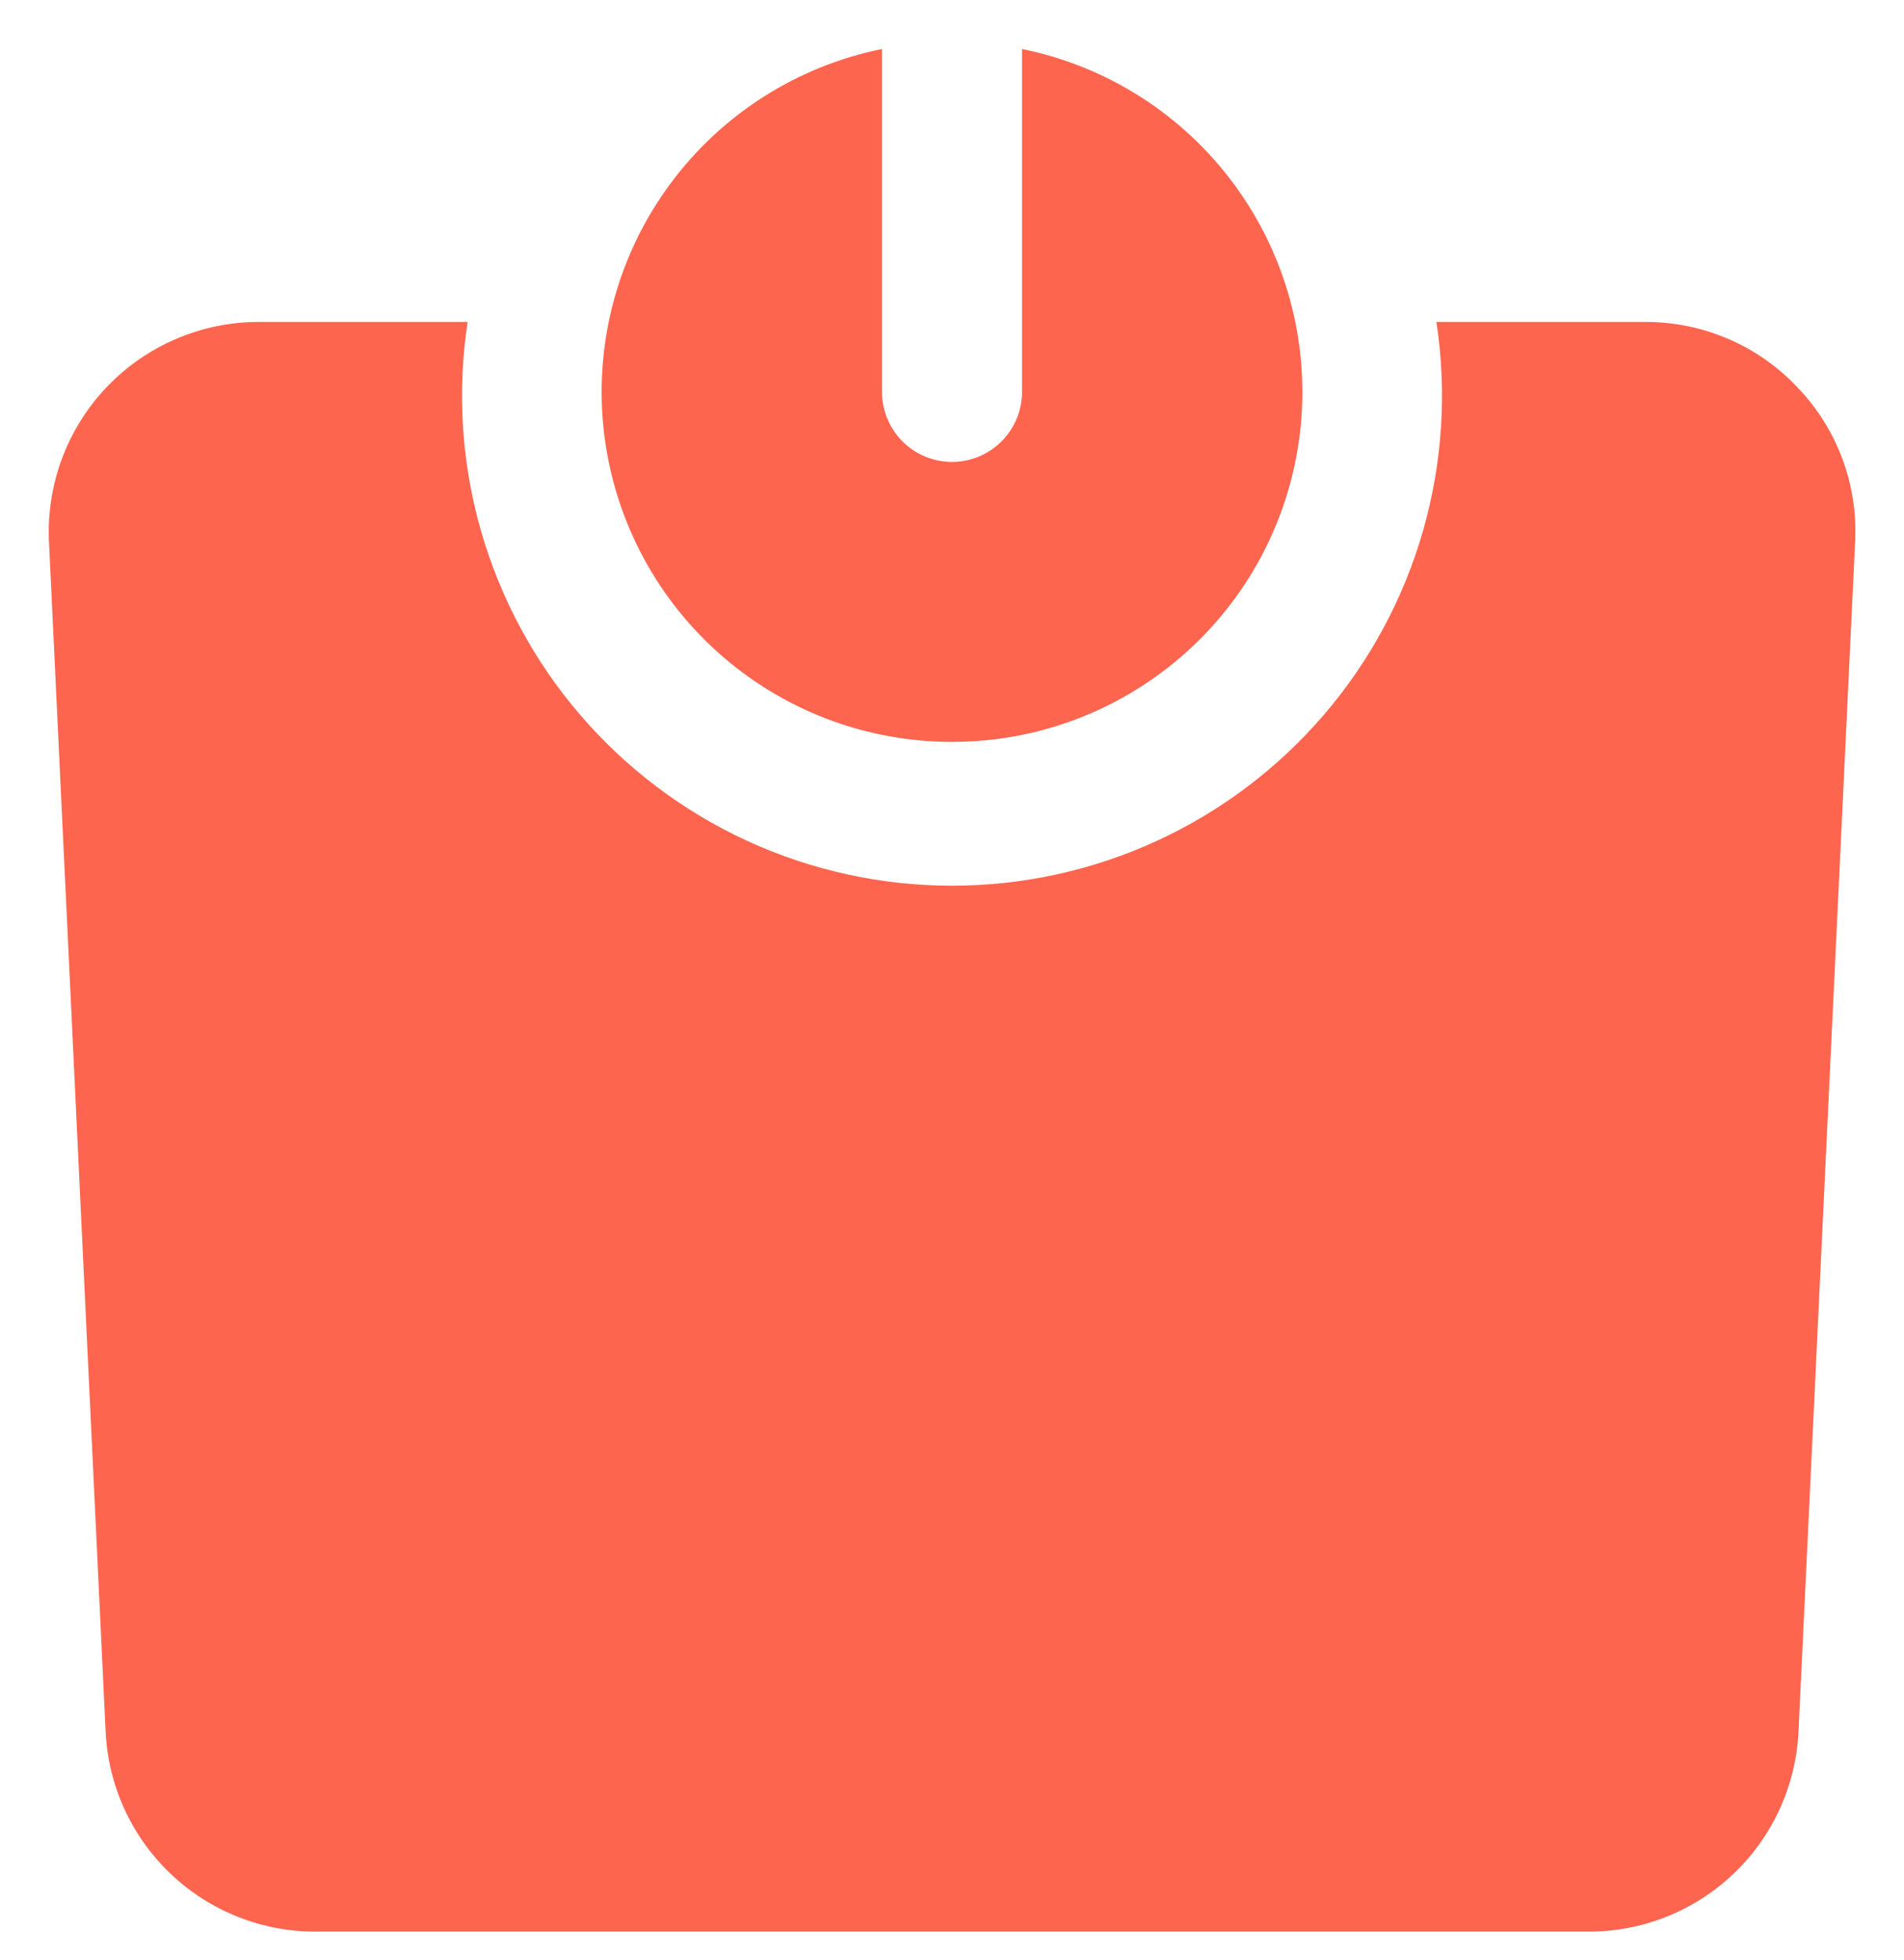 <svg width="34" height="35" viewBox="0 0 34 35" fill="none" xmlns="http://www.w3.org/2000/svg">
<path d="M32.092 6.913C31.743 6.543 31.322 6.249 30.854 6.05C30.387 5.85 29.883 5.748 29.375 5.75H25.65C25.84 6.996 25.758 8.269 25.411 9.481C25.064 10.692 24.459 11.815 23.637 12.771C22.816 13.727 21.797 14.495 20.652 15.021C19.506 15.547 18.261 15.819 17 15.819C15.739 15.819 14.494 15.547 13.348 15.021C12.203 14.495 11.184 13.727 10.363 12.771C9.541 11.815 8.936 10.692 8.589 9.481C8.241 8.269 8.16 6.996 8.35 5.75H4.625C4.117 5.749 3.614 5.852 3.147 6.052C2.68 6.251 2.259 6.543 1.908 6.911C1.557 7.278 1.285 7.713 1.107 8.189C0.93 8.665 0.851 9.171 0.875 9.679L1.886 30.929C1.932 31.892 2.347 32.801 3.046 33.466C3.744 34.131 4.672 34.501 5.636 34.5H28.366C29.331 34.501 30.258 34.131 30.956 33.466C31.655 32.801 32.07 31.892 32.116 30.929L33.127 9.679C33.153 9.171 33.075 8.664 32.897 8.188C32.719 7.713 32.445 7.278 32.092 6.913Z" fill="#FE654F"/>
<path d="M17 13.25C18.55 13.252 20.045 12.677 21.195 11.638C22.346 10.599 23.069 9.17 23.225 7.628C23.38 6.086 22.958 4.541 22.038 3.293C21.119 2.045 19.769 1.183 18.25 0.875V7C18.25 7.332 18.118 7.649 17.884 7.884C17.649 8.118 17.331 8.25 17 8.25C16.668 8.25 16.351 8.118 16.116 7.884C15.882 7.649 15.75 7.332 15.75 7V0.875C14.231 1.183 12.881 2.045 11.962 3.293C11.042 4.541 10.62 6.086 10.775 7.628C10.931 9.17 11.654 10.599 12.805 11.638C13.955 12.677 15.45 13.252 17 13.25Z" fill="#FE654F"/>
</svg>
